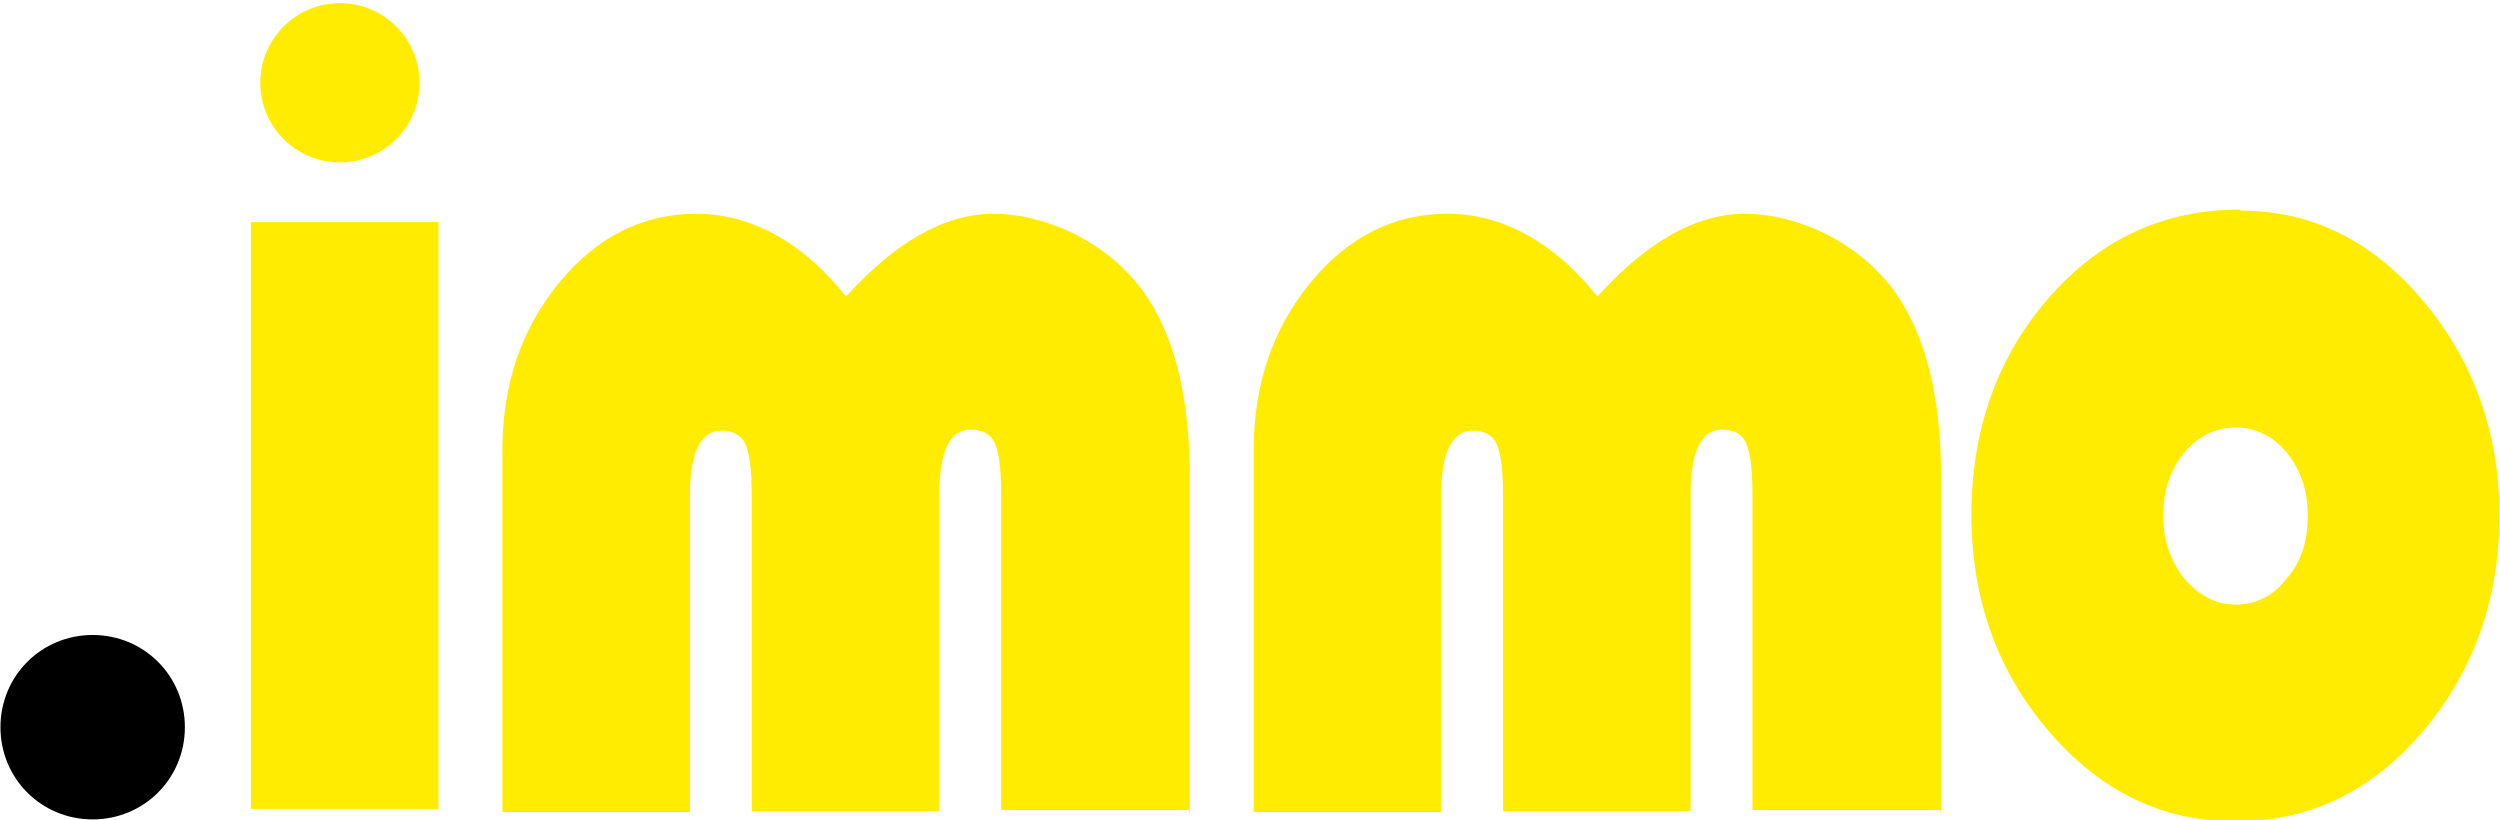 <?xml version="1.0" encoding="UTF-8"?>
<svg id="Ebene_1" xmlns="http://www.w3.org/2000/svg" width="84.1mm" height="27.6mm" xmlns:xlink="http://www.w3.org/1999/xlink" version="1.1" viewBox="0 0 238.5 78.3">
  <!-- Generator: Adobe Illustrator 29.3.0, SVG Export Plug-In . SVG Version: 2.1.0 Build 146)  -->
  <defs>
    <style>
      .st0 {
        fill: #ffec00;
      }
    </style>
  </defs>
  <g>
    <path class="st0" d="M41.8,21.2v56h-17.9V21.2h17.9Z"/>
    <path class="st0" d="M113.4,77.3h-17.9v-30.2c0-2.3-.2-3.9-.6-4.8-.4-.9-1.2-1.3-2.3-1.3-2,0-3,2.1-3,6.2v30.2h-17.9v-30.2c0-2.3-.2-3.9-.6-4.8-.4-.9-1.2-1.3-2.3-1.3-2,0-3,2.1-3,6.2v30.2h-17.9v-34.5c0-6.3,1.8-11.6,5.4-16,3.6-4.4,8-6.6,13.1-6.6s10.1,2.6,14.3,7.9c4.7-5.2,9.4-7.9,14.1-7.9s10.8,2.5,14.4,7.6c2.8,4,4.3,9.8,4.3,17.4v32.2Z"/>
    <path class="st0" d="M185.1,77.3h-17.9v-30.2c0-2.3-.2-3.9-.6-4.8-.4-.9-1.2-1.3-2.3-1.3-2,0-3,2.1-3,6.2v30.2h-17.9v-30.2c0-2.3-.2-3.9-.6-4.8-.4-.9-1.2-1.3-2.3-1.3-2,0-3,2.1-3,6.2v30.2h-17.9v-34.5c0-6.3,1.8-11.6,5.4-16,3.6-4.4,8-6.6,13.1-6.6s10.1,2.6,14.3,7.9c4.7-5.2,9.4-7.9,14.1-7.9s10.8,2.5,14.4,7.6c2.8,4,4.3,9.8,4.3,17.4v32.2Z"/>
    <path class="st0" d="M213.8,20.1c6.8,0,12.6,2.9,17.4,8.6,4.8,5.7,7.3,12.6,7.3,20.5s-2.5,15-7.4,20.7c-4.9,5.7-10.8,8.5-17.8,8.5s-12.9-2.9-17.8-8.6c-4.9-5.7-7.4-12.6-7.4-20.7s2.5-15.1,7.4-20.7c4.9-5.6,11-8.4,18.2-8.4ZM213.3,40.8c-1.9,0-3.5.8-4.9,2.4-1.3,1.6-2,3.6-2,6s.7,4.3,2,6c1.4,1.6,3,2.5,4.9,2.5s3.6-.8,4.9-2.5c1.4-1.6,2-3.6,2-6s-.7-4.4-2-6c-1.3-1.6-3-2.4-4.9-2.4Z"/>
  </g>
  <path d="M17.6,69.4c0,4.9-3.9,8.8-8.8,8.8s-8.8-3.9-8.8-8.8,3.9-8.8,8.8-8.8,8.8,3.9,8.8,8.8Z"/>
  <path class="st0" d="M40,7.9c0,4.2-3.4,7.6-7.6,7.6s-7.6-3.4-7.6-7.6S28.2.3,32.4.3s7.6,3.4,7.6,7.6Z"/>
</svg>
